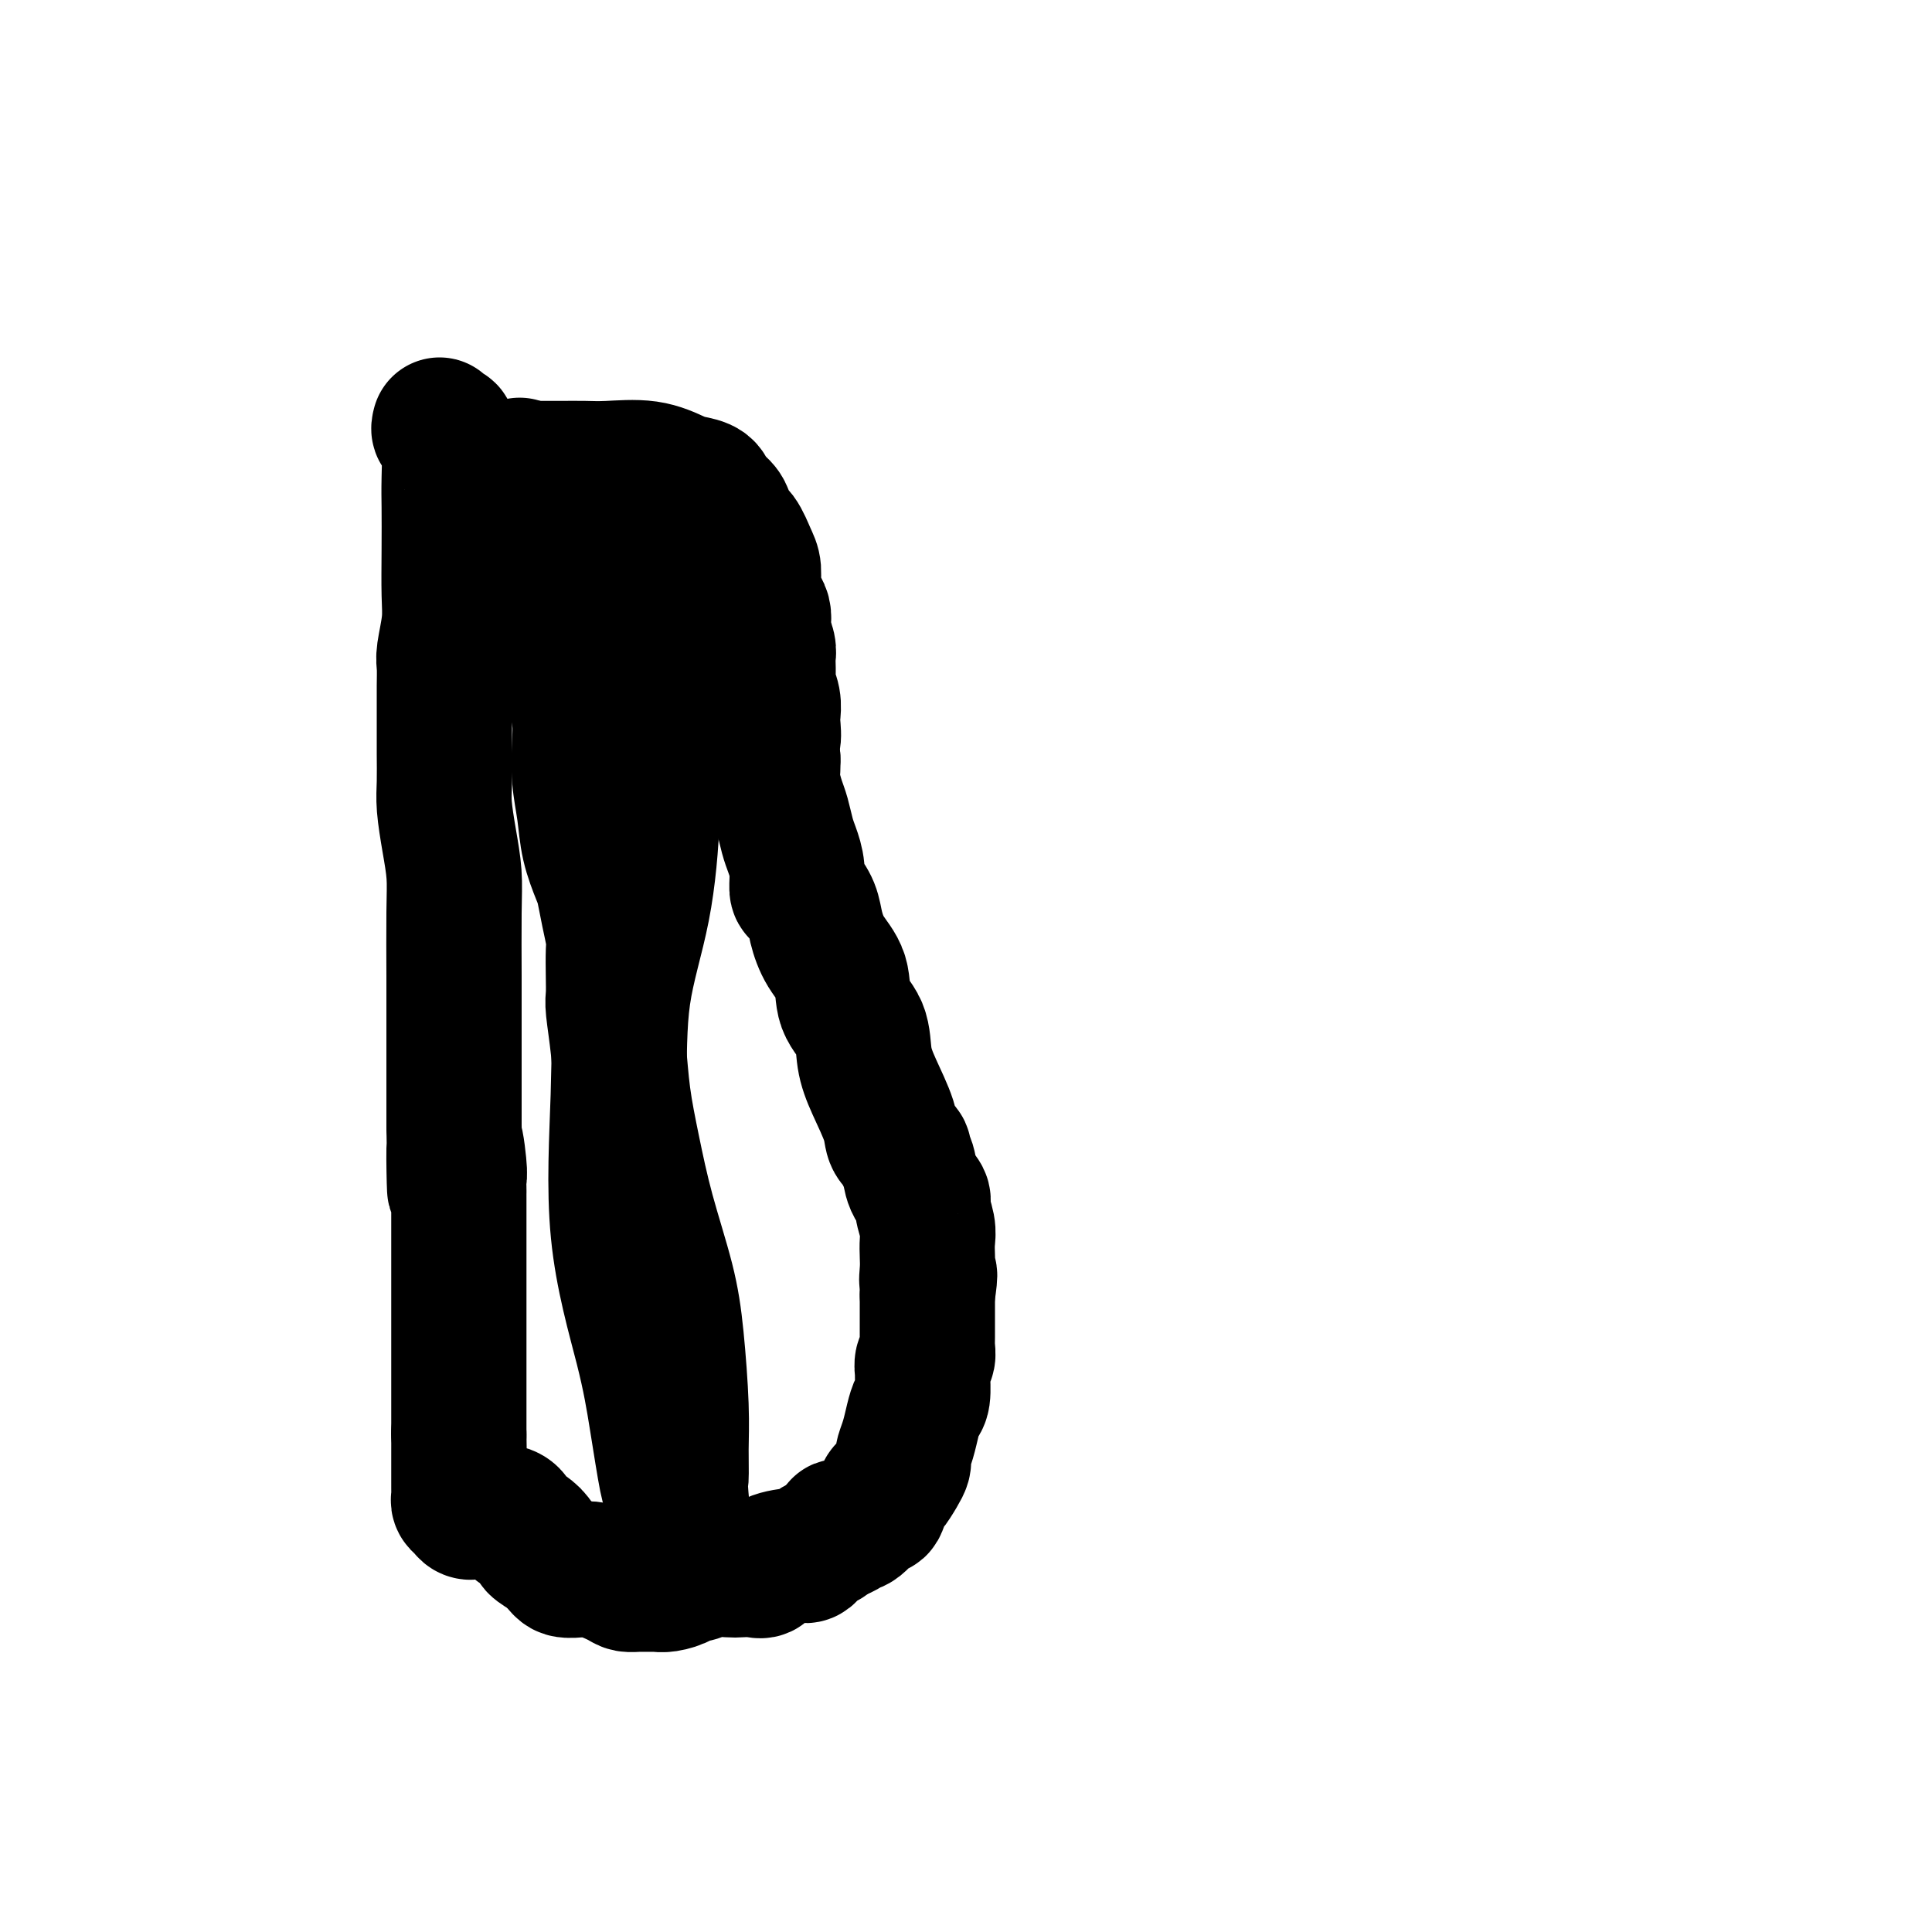 <svg viewBox='0 0 400 400' version='1.1' xmlns='http://www.w3.org/2000/svg' xmlns:xlink='http://www.w3.org/1999/xlink'><g fill='none' stroke='#000000' stroke-width='28' stroke-linecap='round' stroke-linejoin='round'><path d='M91,88c-0.121,0.470 -0.243,0.940 0,1c0.243,0.060 0.850,-0.291 1,0c0.150,0.291 -0.156,1.225 0,1c0.156,-0.225 0.774,-1.608 1,0c0.226,1.608 0.062,6.206 0,9c-0.062,2.794 -0.020,3.785 0,6c0.020,2.215 0.020,5.656 0,9c-0.020,3.344 -0.058,6.593 0,9c0.058,2.407 0.212,3.973 0,6c-0.212,2.027 -0.789,4.516 -1,6c-0.211,1.484 -0.057,1.963 0,3c0.057,1.037 0.015,2.633 0,4c-0.015,1.367 -0.005,2.505 0,4c0.005,1.495 0.004,3.346 0,5c-0.004,1.654 -0.011,3.112 0,5c0.011,1.888 0.042,4.205 0,6c-0.042,1.795 -0.155,3.066 0,5c0.155,1.934 0.577,4.529 1,7c0.423,2.471 0.845,4.817 1,7c0.155,2.183 0.041,4.204 0,8c-0.041,3.796 -0.011,9.369 0,13c0.011,3.631 0.003,5.320 0,7c-0.003,1.680 -0.001,3.351 0,5c0.001,1.649 0.000,3.277 0,5c-0.000,1.723 -0.000,3.541 0,5c0.000,1.459 0.000,2.560 0,4c-0.000,1.440 -0.000,3.220 0,5'/><path d='M94,233c0.403,23.423 -0.088,9.480 0,5c0.088,-4.480 0.756,0.501 1,3c0.244,2.499 0.065,2.514 0,3c-0.065,0.486 -0.018,1.443 0,2c0.018,0.557 0.005,0.716 0,1c-0.005,0.284 -0.001,0.694 0,1c0.001,0.306 0.000,0.509 0,1c-0.000,0.491 -0.000,1.271 0,2c0.000,0.729 0.000,1.407 0,2c-0.000,0.593 -0.000,1.102 0,2c0.000,0.898 0.000,2.184 0,3c-0.000,0.816 -0.000,1.162 0,2c0.000,0.838 0.000,2.167 0,3c-0.000,0.833 -0.000,1.168 0,2c0.000,0.832 0.000,2.161 0,3c-0.000,0.839 -0.000,1.189 0,2c0.000,0.811 0.000,2.083 0,3c-0.000,0.917 -0.000,1.479 0,3c0.000,1.521 0.000,4.001 0,5c-0.000,0.999 -0.000,0.516 0,1c0.000,0.484 0.000,1.936 0,3c-0.000,1.064 -0.000,1.742 0,3c0.000,1.258 0.000,3.097 0,4c-0.000,0.903 -0.000,0.871 0,1c0.000,0.129 0.000,0.419 0,1c-0.000,0.581 -0.000,1.452 0,2c0.000,0.548 0.000,0.774 0,1'/><path d='M95,297c0.155,10.140 0.041,3.490 0,1c-0.041,-2.490 -0.011,-0.821 0,0c0.011,0.821 0.003,0.796 0,1c-0.003,0.204 -0.001,0.639 0,1c0.001,0.361 0.000,0.647 0,1c-0.000,0.353 -0.000,0.773 0,1c0.000,0.227 0.000,0.260 0,1c-0.000,0.740 -0.000,2.187 0,3c0.000,0.813 0.000,0.991 0,1c-0.000,0.009 -0.001,-0.152 0,0c0.001,0.152 0.003,0.618 0,1c-0.003,0.382 -0.012,0.681 0,1c0.012,0.319 0.046,0.660 0,1c-0.046,0.340 -0.173,0.680 0,1c0.173,0.320 0.646,0.622 1,1c0.354,0.378 0.591,0.834 1,1c0.409,0.166 0.991,0.044 1,0c0.009,-0.044 -0.555,-0.010 0,0c0.555,0.010 2.228,-0.004 3,0c0.772,0.004 0.643,0.027 1,0c0.357,-0.027 1.200,-0.106 2,0c0.800,0.106 1.557,0.395 2,1c0.443,0.605 0.572,1.527 1,2c0.428,0.473 1.156,0.498 2,1c0.844,0.502 1.804,1.481 2,2c0.196,0.519 -0.373,0.577 0,1c0.373,0.423 1.686,1.212 3,2'/><path d='M114,322c2.057,2.074 2.201,2.758 3,3c0.799,0.242 2.255,0.040 3,0c0.745,-0.040 0.781,0.080 1,0c0.219,-0.080 0.621,-0.361 2,0c1.379,0.361 3.735,1.365 5,2c1.265,0.635 1.438,0.902 2,1c0.562,0.098 1.514,0.027 2,0c0.486,-0.027 0.505,-0.010 1,0c0.495,0.010 1.466,0.013 2,0c0.534,-0.013 0.632,-0.041 1,0c0.368,0.041 1.006,0.151 2,0c0.994,-0.151 2.343,-0.562 3,-1c0.657,-0.438 0.622,-0.902 1,-1c0.378,-0.098 1.168,0.169 2,0c0.832,-0.169 1.704,-0.776 3,-1c1.296,-0.224 3.016,-0.067 4,0c0.984,0.067 1.233,0.042 2,0c0.767,-0.042 2.051,-0.101 3,0c0.949,0.101 1.564,0.364 2,0c0.436,-0.364 0.693,-1.354 2,-2c1.307,-0.646 3.663,-0.946 5,-1c1.337,-0.054 1.654,0.140 2,0c0.346,-0.140 0.722,-0.615 1,-1c0.278,-0.385 0.460,-0.681 1,-1c0.540,-0.319 1.440,-0.663 2,-1c0.560,-0.337 0.780,-0.669 1,-1'/><path d='M172,318c5.621,-2.013 2.672,-2.044 2,-2c-0.672,0.044 0.933,0.165 2,0c1.067,-0.165 1.595,-0.616 2,-1c0.405,-0.384 0.686,-0.702 1,-1c0.314,-0.298 0.661,-0.575 1,-1c0.339,-0.425 0.672,-0.999 1,-1c0.328,-0.001 0.652,0.571 1,0c0.348,-0.571 0.720,-2.286 1,-3c0.280,-0.714 0.466,-0.428 1,-1c0.534,-0.572 1.414,-2.004 2,-3c0.586,-0.996 0.878,-1.558 1,-2c0.122,-0.442 0.074,-0.766 0,-1c-0.074,-0.234 -0.174,-0.378 0,-1c0.174,-0.622 0.621,-1.722 1,-3c0.379,-1.278 0.690,-2.733 1,-4c0.310,-1.267 0.618,-2.347 1,-3c0.382,-0.653 0.838,-0.881 1,-2c0.162,-1.119 0.029,-3.130 0,-4c-0.029,-0.870 0.045,-0.600 0,-1c-0.045,-0.400 -0.208,-1.468 0,-2c0.208,-0.532 0.788,-0.526 1,-1c0.212,-0.474 0.057,-1.428 0,-2c-0.057,-0.572 -0.015,-0.764 0,-1c0.015,-0.236 0.004,-0.517 0,-1c-0.004,-0.483 -0.001,-1.169 0,-2c0.001,-0.831 0.000,-1.809 0,-3c-0.000,-1.191 -0.000,-2.596 0,-4'/><path d='M192,268c0.929,-6.320 0.250,-3.620 0,-3c-0.250,0.620 -0.071,-0.838 0,-2c0.071,-1.162 0.035,-2.026 0,-3c-0.035,-0.974 -0.069,-2.059 0,-3c0.069,-0.941 0.240,-1.740 0,-3c-0.240,-1.260 -0.892,-2.982 -1,-4c-0.108,-1.018 0.327,-1.333 0,-2c-0.327,-0.667 -1.415,-1.686 -2,-3c-0.585,-1.314 -0.666,-2.922 -1,-4c-0.334,-1.078 -0.922,-1.627 -1,-2c-0.078,-0.373 0.354,-0.569 0,-1c-0.354,-0.431 -1.493,-1.097 -2,-2c-0.507,-0.903 -0.381,-2.042 -1,-4c-0.619,-1.958 -1.981,-4.736 -3,-7c-1.019,-2.264 -1.694,-4.015 -2,-6c-0.306,-1.985 -0.243,-4.204 -1,-6c-0.757,-1.796 -2.334,-3.169 -3,-5c-0.666,-1.831 -0.419,-4.120 -1,-6c-0.581,-1.880 -1.988,-3.352 -3,-5c-1.012,-1.648 -1.629,-3.472 -2,-5c-0.371,-1.528 -0.495,-2.758 -1,-4c-0.505,-1.242 -1.392,-2.494 -2,-3c-0.608,-0.506 -0.936,-0.264 -1,-1c-0.064,-0.736 0.138,-2.450 0,-4c-0.138,-1.550 -0.615,-2.936 -1,-4c-0.385,-1.064 -0.678,-1.808 -1,-3c-0.322,-1.192 -0.675,-2.833 -1,-4c-0.325,-1.167 -0.623,-1.859 -1,-3c-0.377,-1.141 -0.832,-2.730 -1,-4c-0.168,-1.270 -0.048,-2.220 0,-3c0.048,-0.780 0.024,-1.390 0,-2'/><path d='M160,157c-0.929,-5.078 -0.253,-3.773 0,-4c0.253,-0.227 0.082,-1.985 0,-3c-0.082,-1.015 -0.074,-1.288 0,-2c0.074,-0.712 0.216,-1.864 0,-3c-0.216,-1.136 -0.789,-2.257 -1,-3c-0.211,-0.743 -0.060,-1.109 0,-2c0.060,-0.891 0.030,-2.308 0,-3c-0.030,-0.692 -0.060,-0.661 0,-1c0.060,-0.339 0.209,-1.049 0,-2c-0.209,-0.951 -0.778,-2.143 -1,-3c-0.222,-0.857 -0.097,-1.377 0,-2c0.097,-0.623 0.167,-1.348 0,-2c-0.167,-0.652 -0.572,-1.232 -1,-2c-0.428,-0.768 -0.878,-1.724 -1,-3c-0.122,-1.276 0.085,-2.873 0,-4c-0.085,-1.127 -0.460,-1.783 -1,-3c-0.540,-1.217 -1.244,-2.993 -2,-4c-0.756,-1.007 -1.563,-1.243 -2,-2c-0.437,-0.757 -0.505,-2.034 -1,-3c-0.495,-0.966 -1.418,-1.619 -2,-2c-0.582,-0.381 -0.823,-0.488 -1,-1c-0.177,-0.512 -0.290,-1.430 -1,-2c-0.710,-0.570 -2.016,-0.794 -3,-1c-0.984,-0.206 -1.647,-0.395 -3,-1c-1.353,-0.605 -3.398,-1.626 -6,-2c-2.602,-0.374 -5.762,-0.100 -8,0c-2.238,0.100 -3.556,0.027 -5,0c-1.444,-0.027 -3.016,-0.007 -5,0c-1.984,0.007 -4.380,0.002 -6,0c-1.620,-0.002 -2.463,-0.001 -3,0c-0.537,0.001 -0.769,0.000 -1,0'/><path d='M106,97c-4.074,0.108 -0.260,0.377 1,0c1.260,-0.377 -0.033,-1.400 1,0c1.033,1.400 4.393,5.222 6,7c1.607,1.778 1.463,1.512 3,3c1.537,1.488 4.755,4.729 7,7c2.245,2.271 3.515,3.571 5,5c1.485,1.429 3.183,2.987 4,5c0.817,2.013 0.751,4.480 1,7c0.249,2.520 0.813,5.091 1,9c0.187,3.909 -0.001,9.156 0,14c0.001,4.844 0.192,9.287 0,15c-0.192,5.713 -0.767,12.697 -2,19c-1.233,6.303 -3.123,11.925 -4,18c-0.877,6.075 -0.740,12.602 -1,21c-0.260,8.398 -0.918,18.668 0,28c0.918,9.332 3.413,17.727 5,24c1.587,6.273 2.268,10.423 3,15c0.732,4.577 1.517,9.580 2,12c0.483,2.420 0.666,2.257 1,3c0.334,0.743 0.821,2.392 1,3c0.179,0.608 0.051,0.174 0,0c-0.051,-0.174 -0.026,-0.087 0,0'/><path d='M140,312c2.082,8.536 1.287,1.375 1,-2c-0.287,-3.375 -0.067,-2.966 0,-4c0.067,-1.034 -0.019,-3.513 0,-6c0.019,-2.487 0.143,-4.982 0,-9c-0.143,-4.018 -0.553,-9.558 -1,-14c-0.447,-4.442 -0.932,-7.787 -2,-12c-1.068,-4.213 -2.721,-9.293 -4,-14c-1.279,-4.707 -2.185,-9.042 -3,-13c-0.815,-3.958 -1.539,-7.540 -2,-11c-0.461,-3.460 -0.660,-6.796 -1,-10c-0.340,-3.204 -0.822,-6.274 -1,-8c-0.178,-1.726 -0.050,-2.109 0,-3c0.050,-0.891 0.024,-2.291 0,-4c-0.024,-1.709 -0.047,-3.729 0,-5c0.047,-1.271 0.163,-1.794 0,-3c-0.163,-1.206 -0.607,-3.097 -1,-5c-0.393,-1.903 -0.736,-3.819 -1,-5c-0.264,-1.181 -0.449,-1.628 -1,-3c-0.551,-1.372 -1.467,-3.671 -2,-6c-0.533,-2.329 -0.682,-4.688 -1,-7c-0.318,-2.312 -0.806,-4.576 -1,-7c-0.194,-2.424 -0.096,-5.008 0,-7c0.096,-1.992 0.188,-3.391 0,-5c-0.188,-1.609 -0.657,-3.427 -1,-7c-0.343,-3.573 -0.562,-8.902 -1,-13c-0.438,-4.098 -1.097,-6.964 -2,-11c-0.903,-4.036 -2.051,-9.240 -3,-13c-0.949,-3.760 -1.700,-6.074 -2,-7c-0.300,-0.926 -0.150,-0.463 0,0'/></g>
</svg>